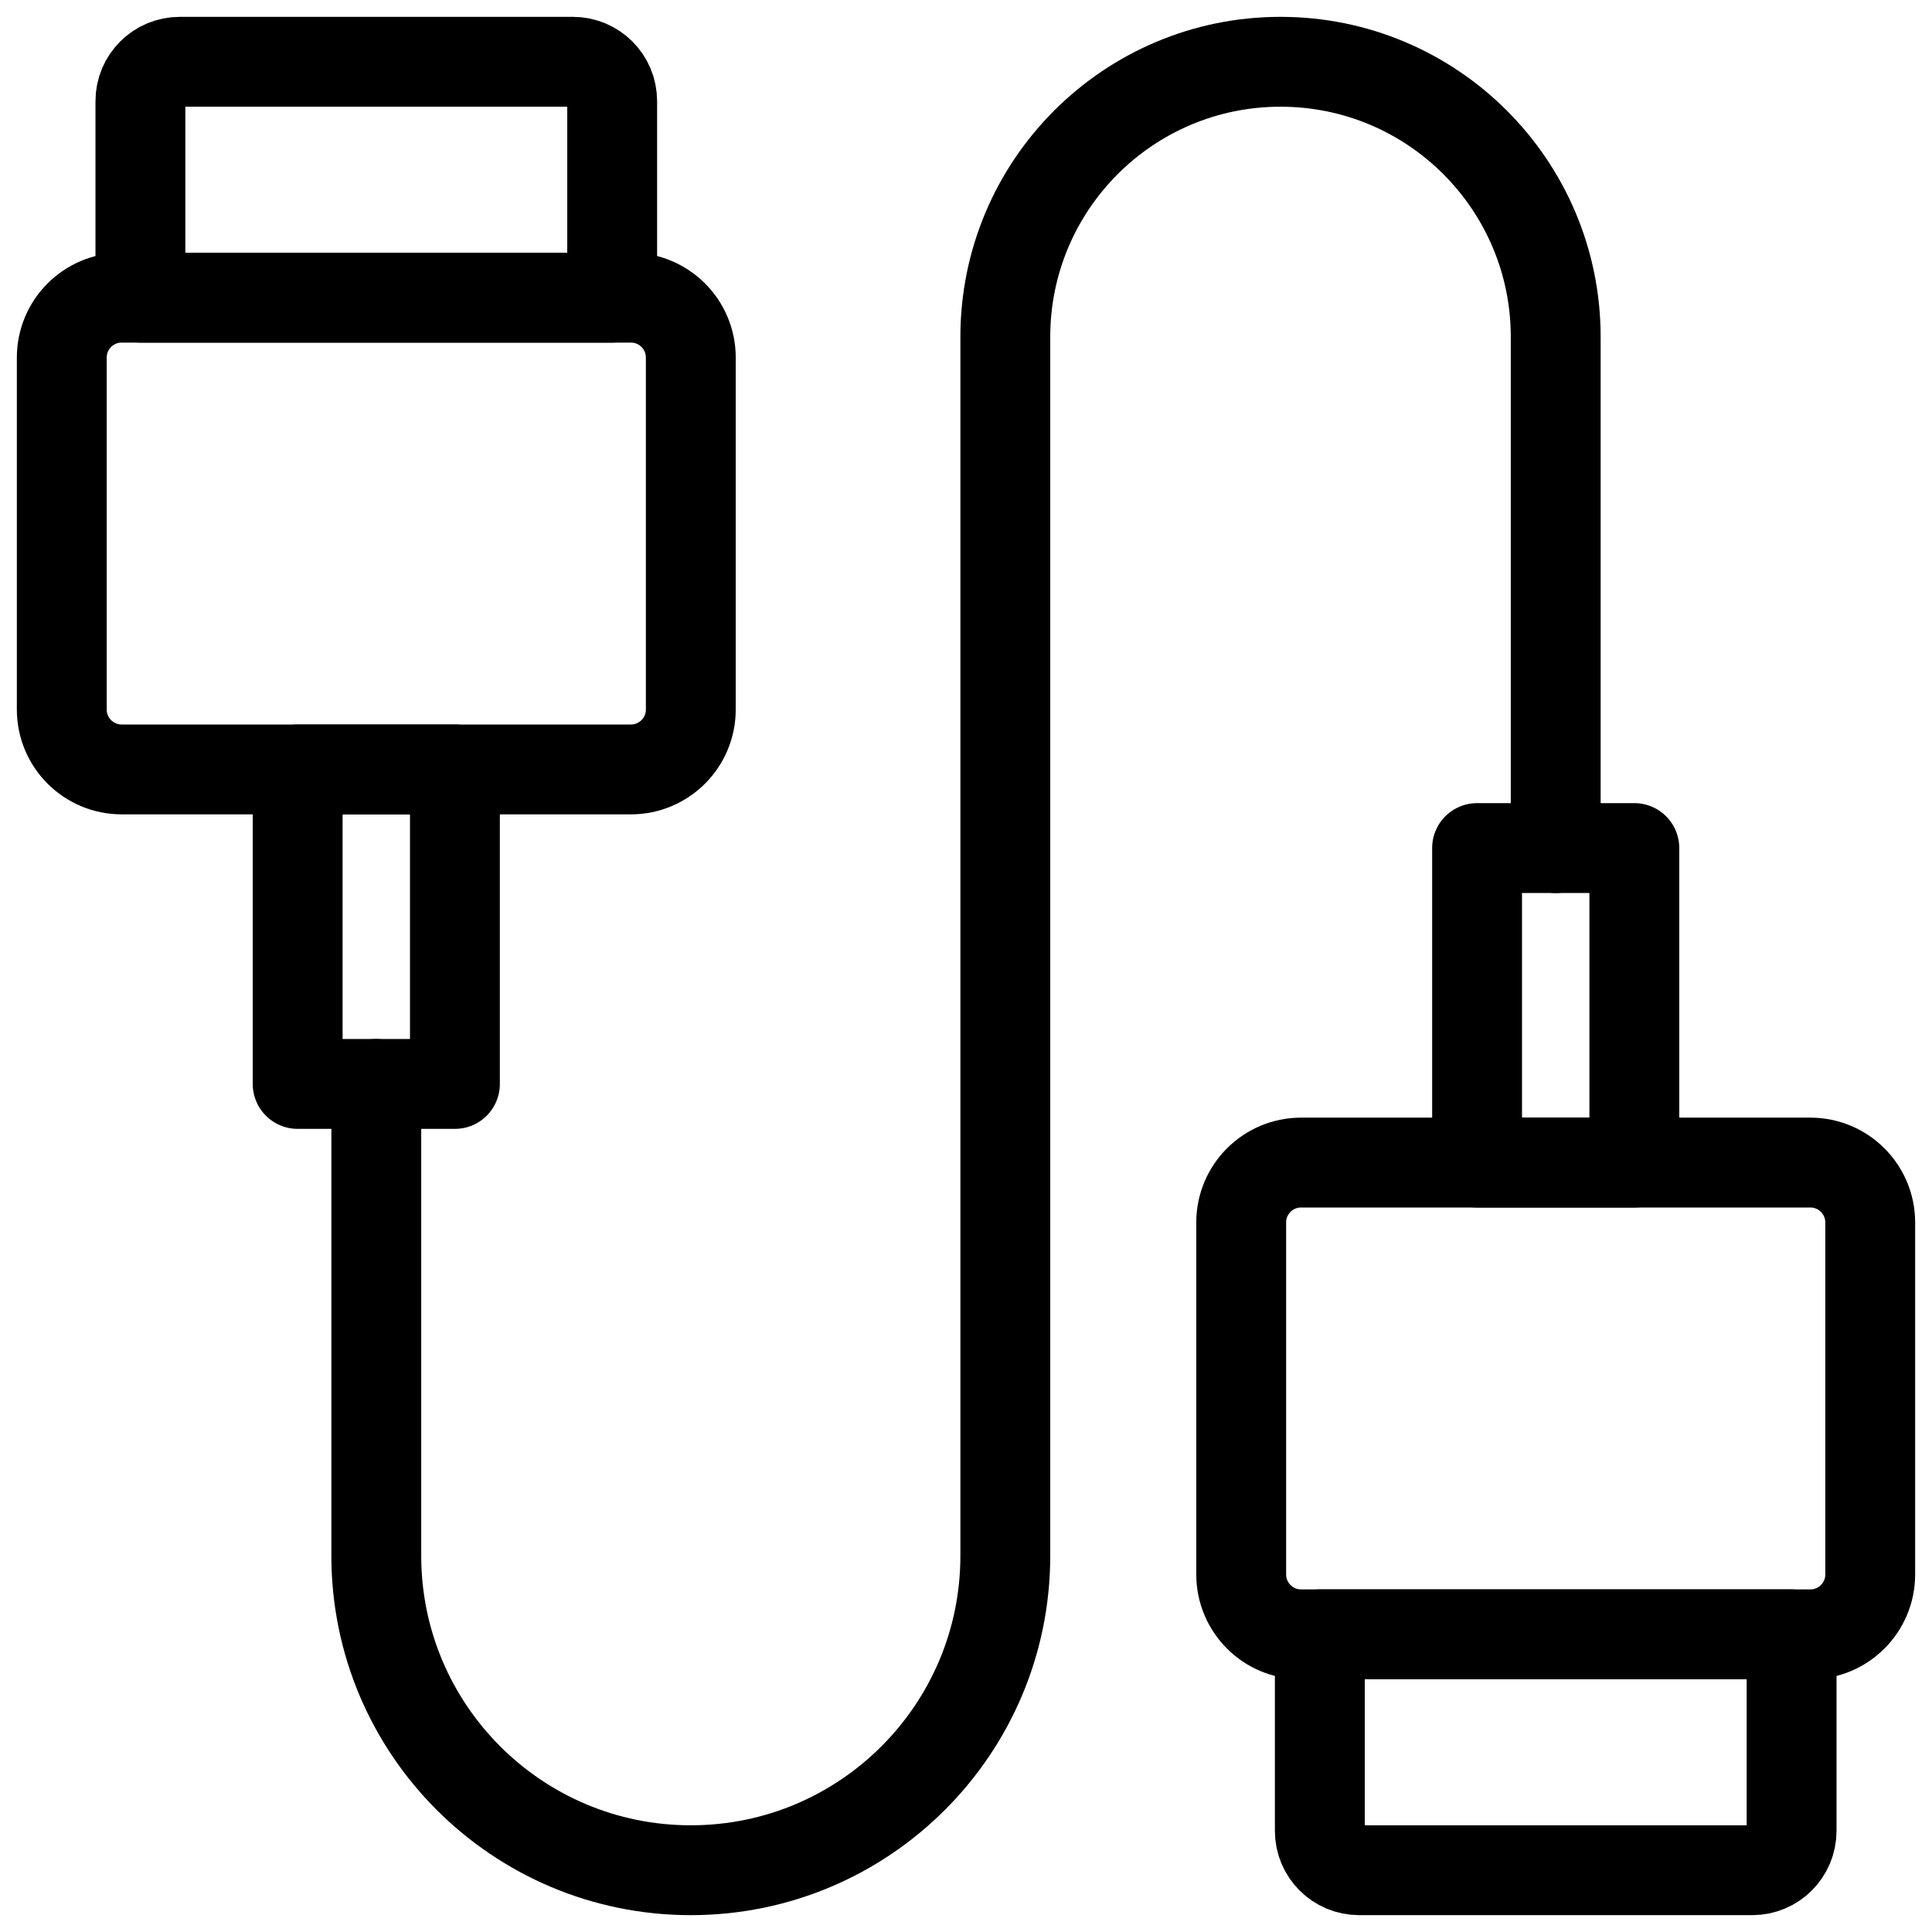 <svg xmlns="http://www.w3.org/2000/svg" width="86" height="86" viewBox="0 0 86 86" fill="none"><path fill-rule="evenodd" clip-rule="evenodd" d="M2.75 15.917C2.75 14.444 3.944 13.25 5.417 13.25H28.083C29.556 13.25 30.75 14.444 30.75 15.917V31.583C30.75 33.056 29.556 34.25 28.083 34.25H5.417C3.944 34.25 2.75 33.056 2.75 31.583V15.917Z" stroke="black" stroke-width="4" stroke-linecap="round" stroke-linejoin="round"></path><path fill-rule="evenodd" clip-rule="evenodd" d="M8 2.75H25.5C26.466 2.75 27.25 3.534 27.25 4.5V13.25H6.25V4.5C6.25 3.534 7.034 2.75 8 2.75Z" stroke="black" stroke-width="4" stroke-linecap="round" stroke-linejoin="round"></path><path fill-rule="evenodd" clip-rule="evenodd" d="M83.25 70.083C83.25 71.556 82.056 72.75 80.583 72.75H57.917C56.444 72.75 55.25 71.556 55.25 70.083V54.417C55.25 52.944 56.444 51.75 57.917 51.75H80.583C82.056 51.75 83.25 52.944 83.25 54.417V70.083Z" stroke="black" stroke-width="4" stroke-linecap="round" stroke-linejoin="round"></path><path fill-rule="evenodd" clip-rule="evenodd" d="M78 83.25H60.5C59.533 83.25 58.75 82.466 58.75 81.5V72.75H79.75V81.5C79.75 82.466 78.966 83.25 78 83.25Z" stroke="black" stroke-width="4" stroke-linecap="round" stroke-linejoin="round"></path><path fill-rule="evenodd" clip-rule="evenodd" d="M13.25 34.25H20.25V48.25H13.25V34.25Z" stroke="black" stroke-width="4" stroke-linecap="round" stroke-linejoin="round"></path><path fill-rule="evenodd" clip-rule="evenodd" d="M65.75 37.75H72.75V51.75H65.75V37.75Z" stroke="black" stroke-width="4" stroke-linecap="round" stroke-linejoin="round"></path><path d="M16.75 48.25V69.25C16.75 76.982 23.018 83.25 30.75 83.25C38.482 83.25 44.75 76.982 44.75 69.25V15C44.75 8.235 50.234 2.75 57 2.75C63.766 2.75 69.25 8.235 69.25 15V37.75" stroke="black" stroke-width="4" stroke-linecap="round" stroke-linejoin="round"></path></svg>